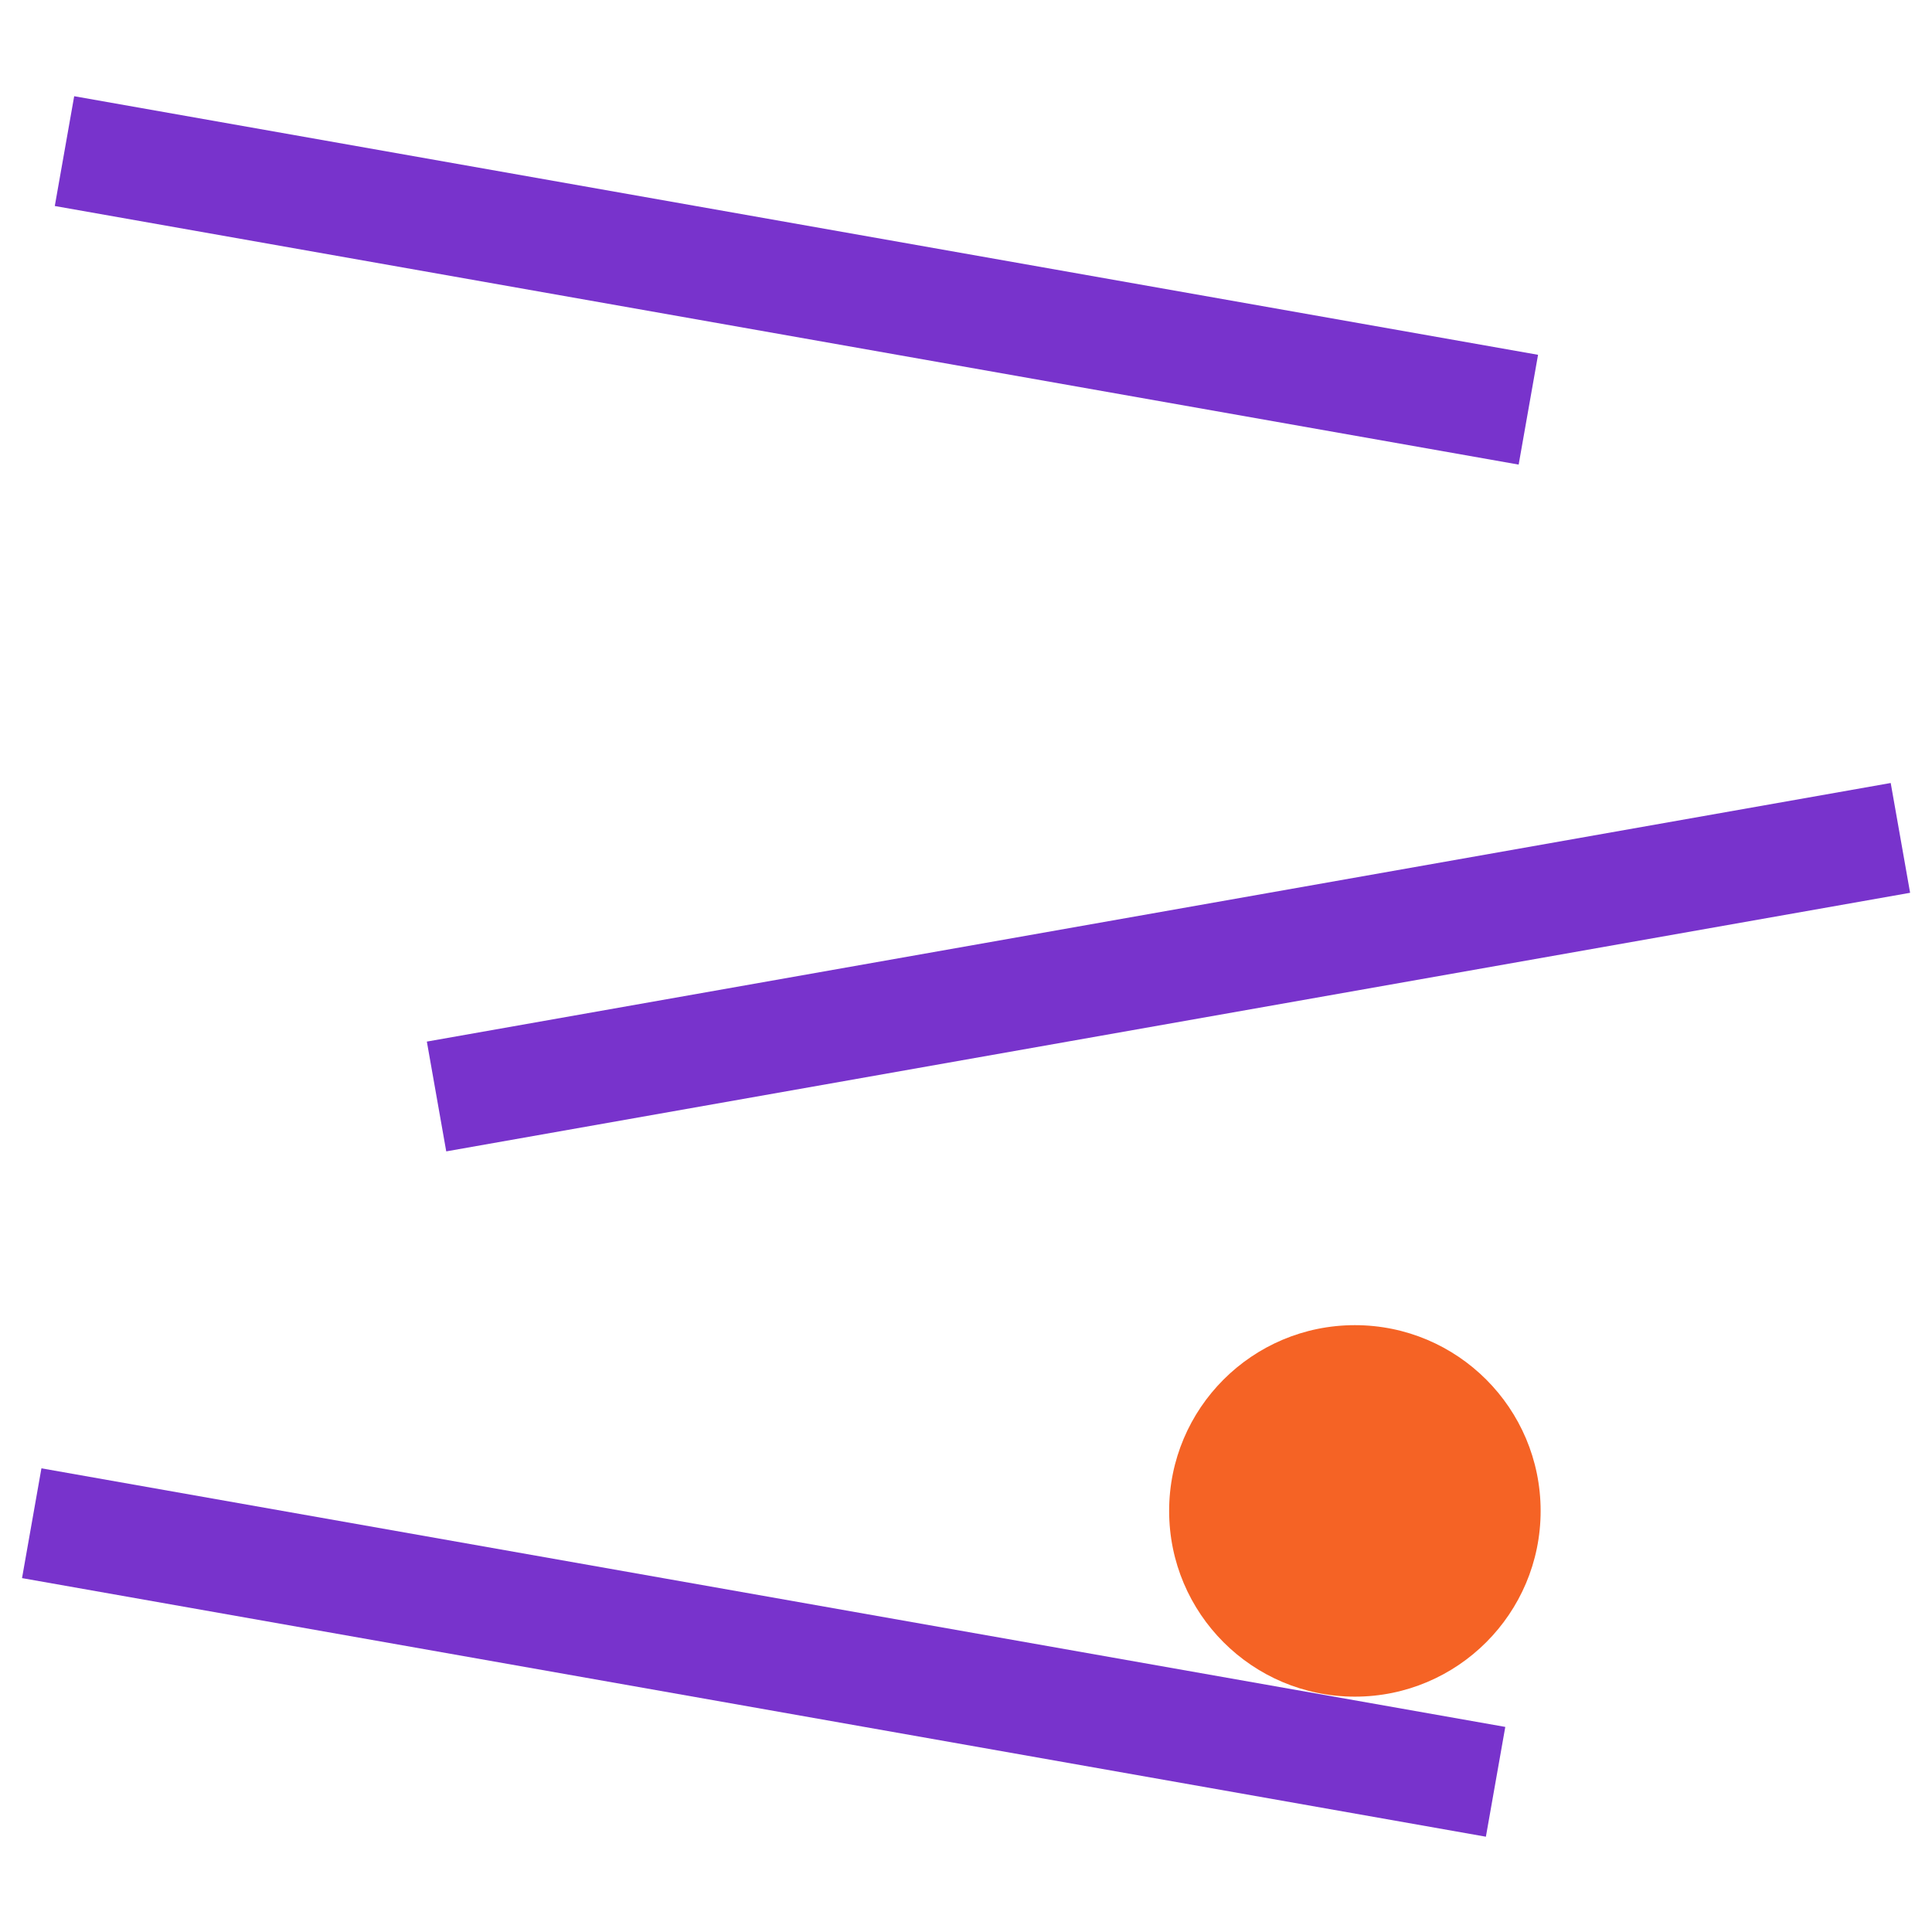 <?xml version="1.0" encoding="utf-8"?>
<!-- Generator: Adobe Illustrator 27.7.0, SVG Export Plug-In . SVG Version: 6.00 Build 0)  -->
<svg version="1.1" id="Layer_1" xmlns="http://www.w3.org/2000/svg" xmlns:xlink="http://www.w3.org/1999/xlink" x="0px" y="0px"
	 viewBox="0 0 832 832" style="enable-background:new 0 0 832 832;" xml:space="preserve">
<style type="text/css">
	.st0{fill:#7833CC;}
	.st1{fill:#F56325;}
	.st2{fill:none;}
</style>
<g>
	<g>
		
			<rect x="22.95" y="96.61" transform="matrix(0.985 0.174 -0.174 0.985 26.153 -57.72)" class="st0" width="640" height="48"/>
		
			<rect x="182.95" y="392.61" transform="matrix(0.985 -0.174 0.174 0.985 -64.702 93.665)" class="st0" width="640" height="48"/>
		<g>
			
				<rect x="9.05" y="687.39" transform="matrix(0.985 0.174 -0.174 0.985 128.531 -46.332)" class="st0" width="640" height="48"/>
			<circle class="st1" cx="583.47" cy="650.66" r="79.99"/>
		</g>
	</g>
	<rect class="st2" width="832" height="832"/>
</g>
</svg>
